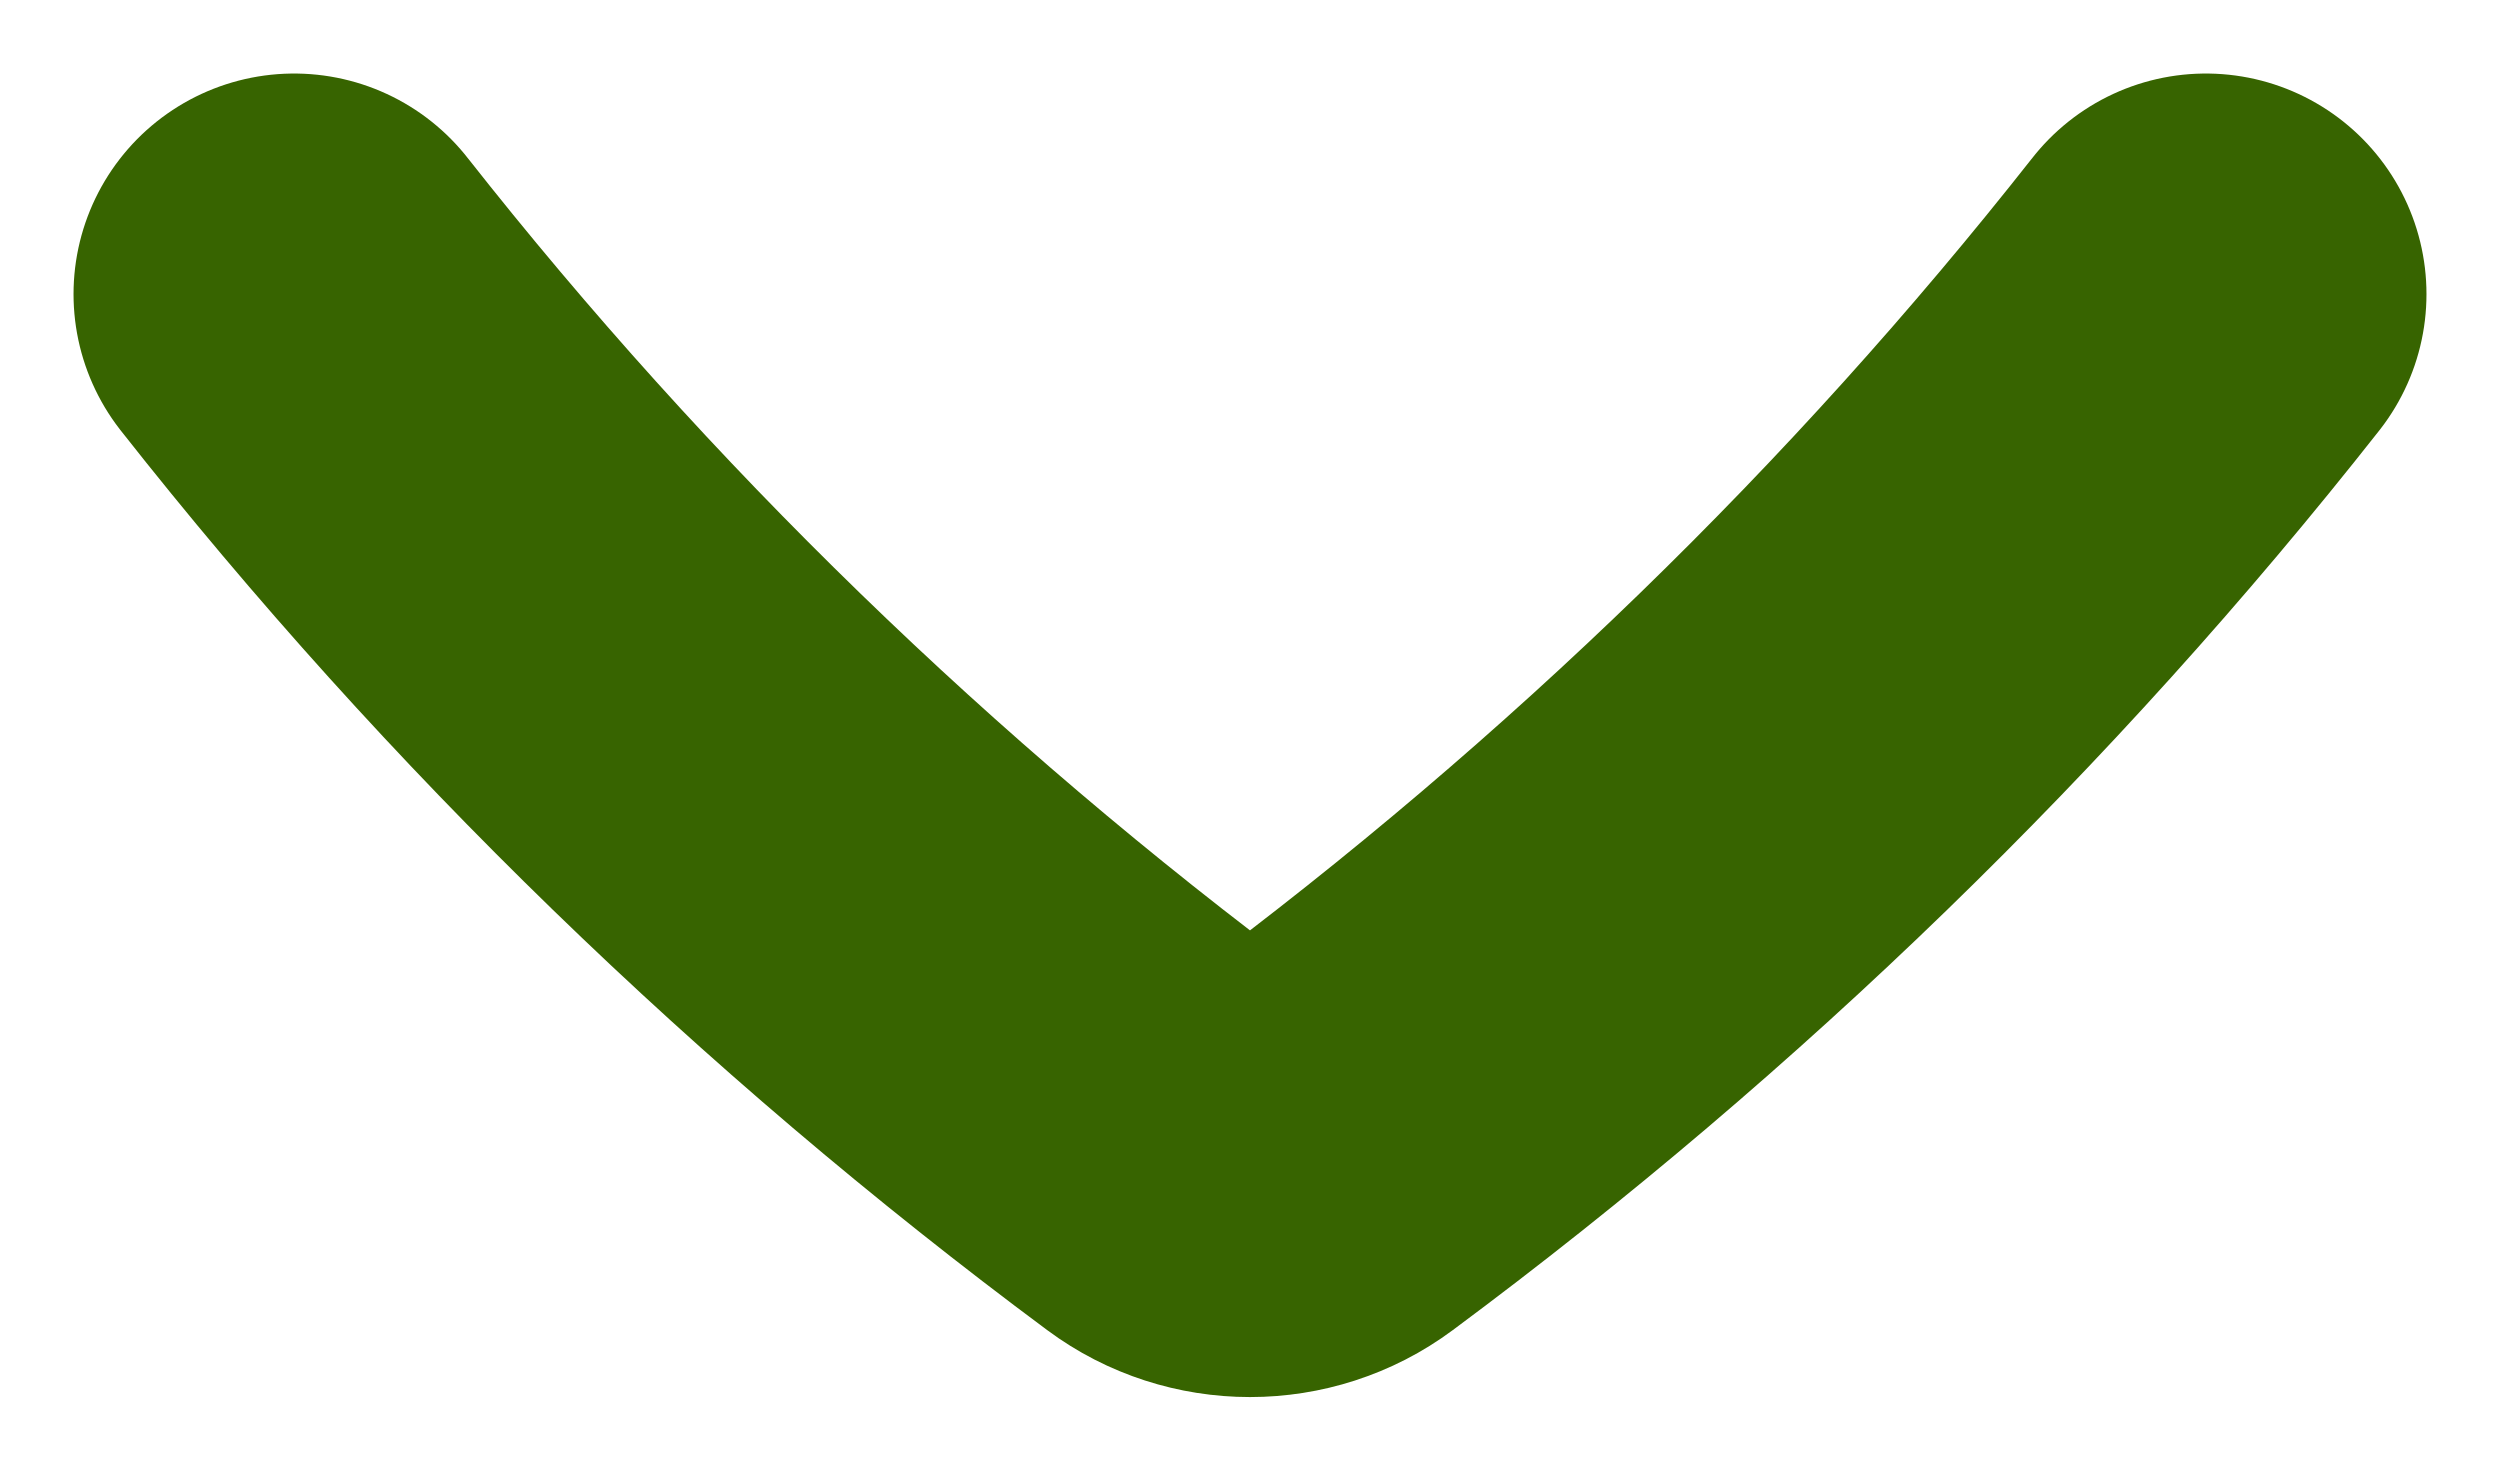 <svg width="17" height="10" viewBox="0 0 17 10" fill="none" xmlns="http://www.w3.org/2000/svg">
<path d="M15 2C13.274 4.193 11.251 6.157 8.984 7.841C8.699 8.053 8.301 8.053 8.016 7.841C5.749 6.157 3.726 4.193 2 2" stroke="#376400" stroke-width="3" stroke-linecap="round" stroke-linejoin="round"/>
</svg>
